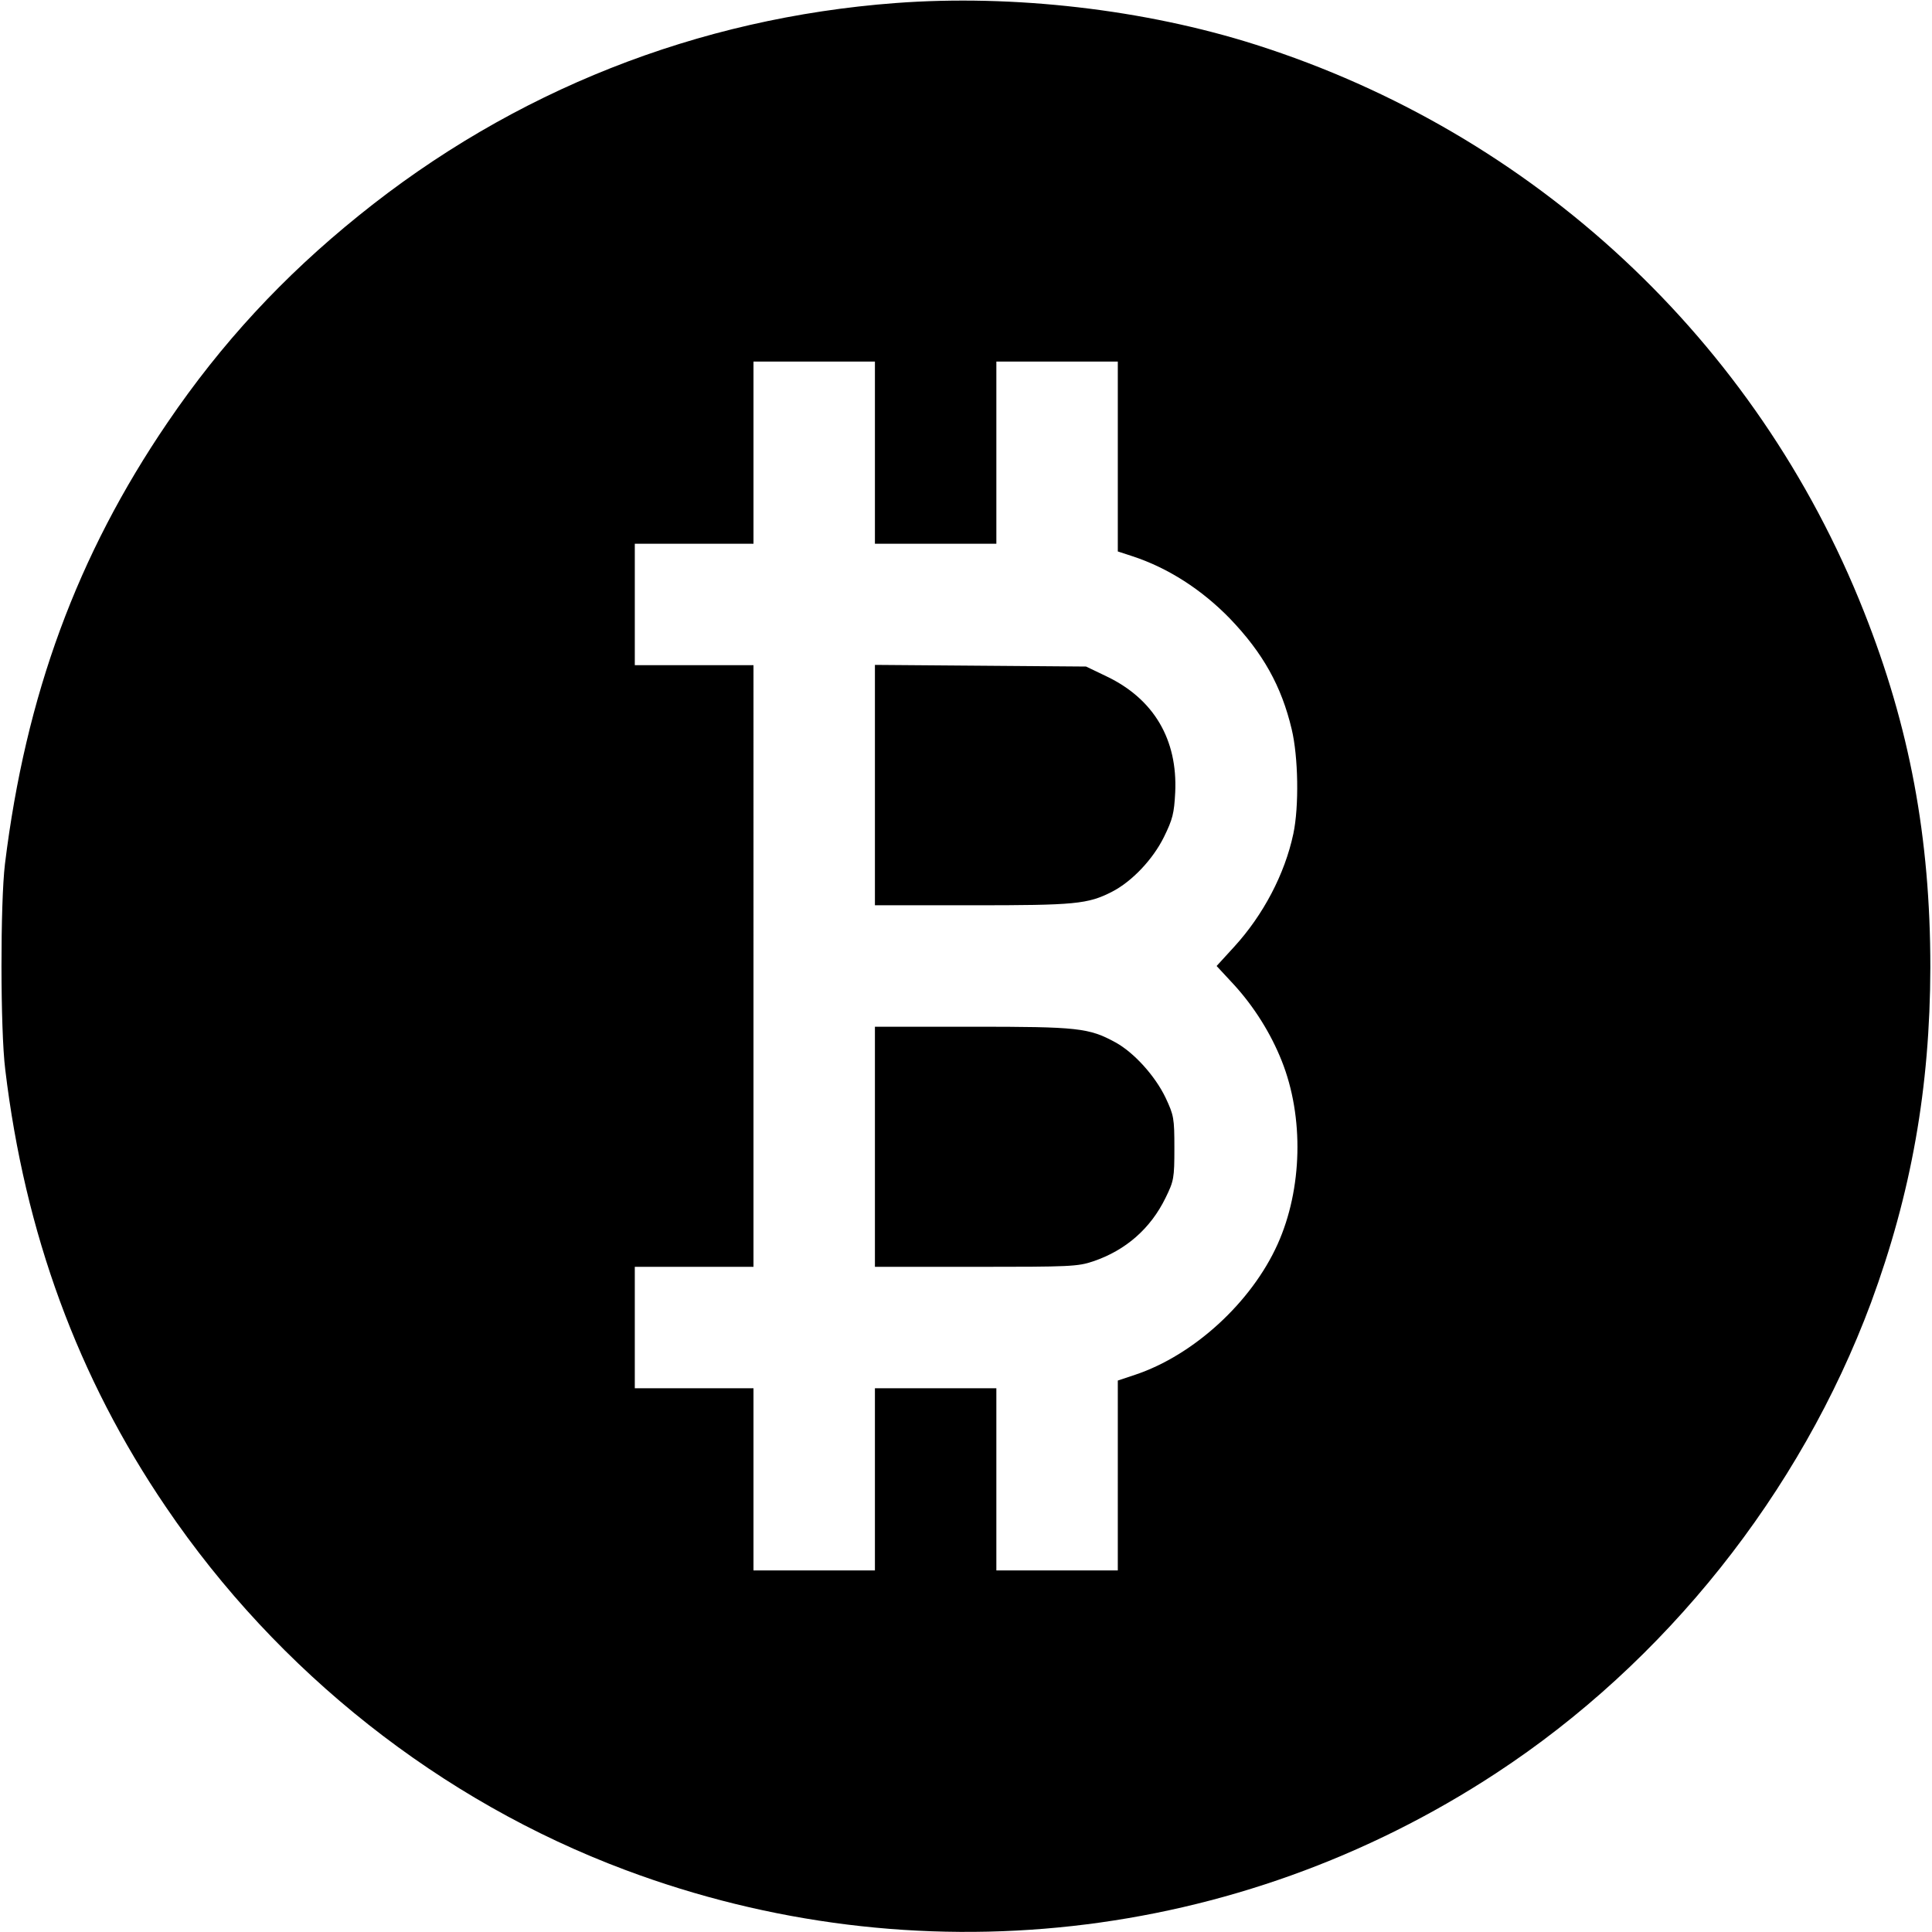 <svg version="1" xmlns="http://www.w3.org/2000/svg" width="933.333" height="933.333" viewBox="0 0 700 700"><path d="M324.5 1.1c-71.8 5.4-138.6 31.8-194.5 77-27.4 22.1-49.8 46.3-69.3 75C28 201.1 9.3 251.9 1.8 313c-1.7 14-1.7 60.1.1 74.5C9 446.8 28.2 499.1 60.1 546c40.6 59.9 99.6 106.5 166.4 131.5 105.1 39.4 221.7 26.5 315.5-35C603.4 602.3 652.2 541 677.9 472c14.6-39.6 21.4-77.9 21.5-121.5 0-47-7.5-87.2-24.1-129C636.4 123.3 555.8 48.3 455 16.2 414.8 3.4 367.1-2.1 324.5 1.1zM317 164v33h44v-66h44v68.8l5.2 1.7c12.9 4.2 25.2 12.1 35.4 22.6 12 12.5 18.7 24.5 22.4 40.1 2.4 10 2.7 28 .6 37.9-3.1 14.6-10.9 29.4-21.4 40.9l-6.4 7 6.4 6.9c7.1 7.8 13.2 17.4 17.2 27.5 8.1 20.3 7.5 46.4-1.5 66.4-9.5 21.1-30.4 40.2-51.6 47.3l-6.3 2.1V569h-44v-66h-44v66h-44v-66h-43v-44h43V241h-43v-44h43v-66h44v33z"/><path d="M317 284.4V328h35.3c37.2 0 41.8-.4 50.6-4.9 7.2-3.7 14.8-11.7 18.8-19.8 3.2-6.5 3.7-8.6 4.1-16.2.9-19.1-7.7-33.8-24.8-42l-7.5-3.6-38.2-.3-38.3-.3v43.5zM317 415.5V459h36.5c34.1 0 37-.1 42.6-2 11.8-4 20.8-11.9 26.2-23 3-6.1 3.2-7.1 3.2-18s-.2-11.9-3.2-18.3c-3.8-7.9-11.4-16.3-18.1-20-9.7-5.3-13.6-5.7-51.9-5.7H317v43.5z"/></svg>
